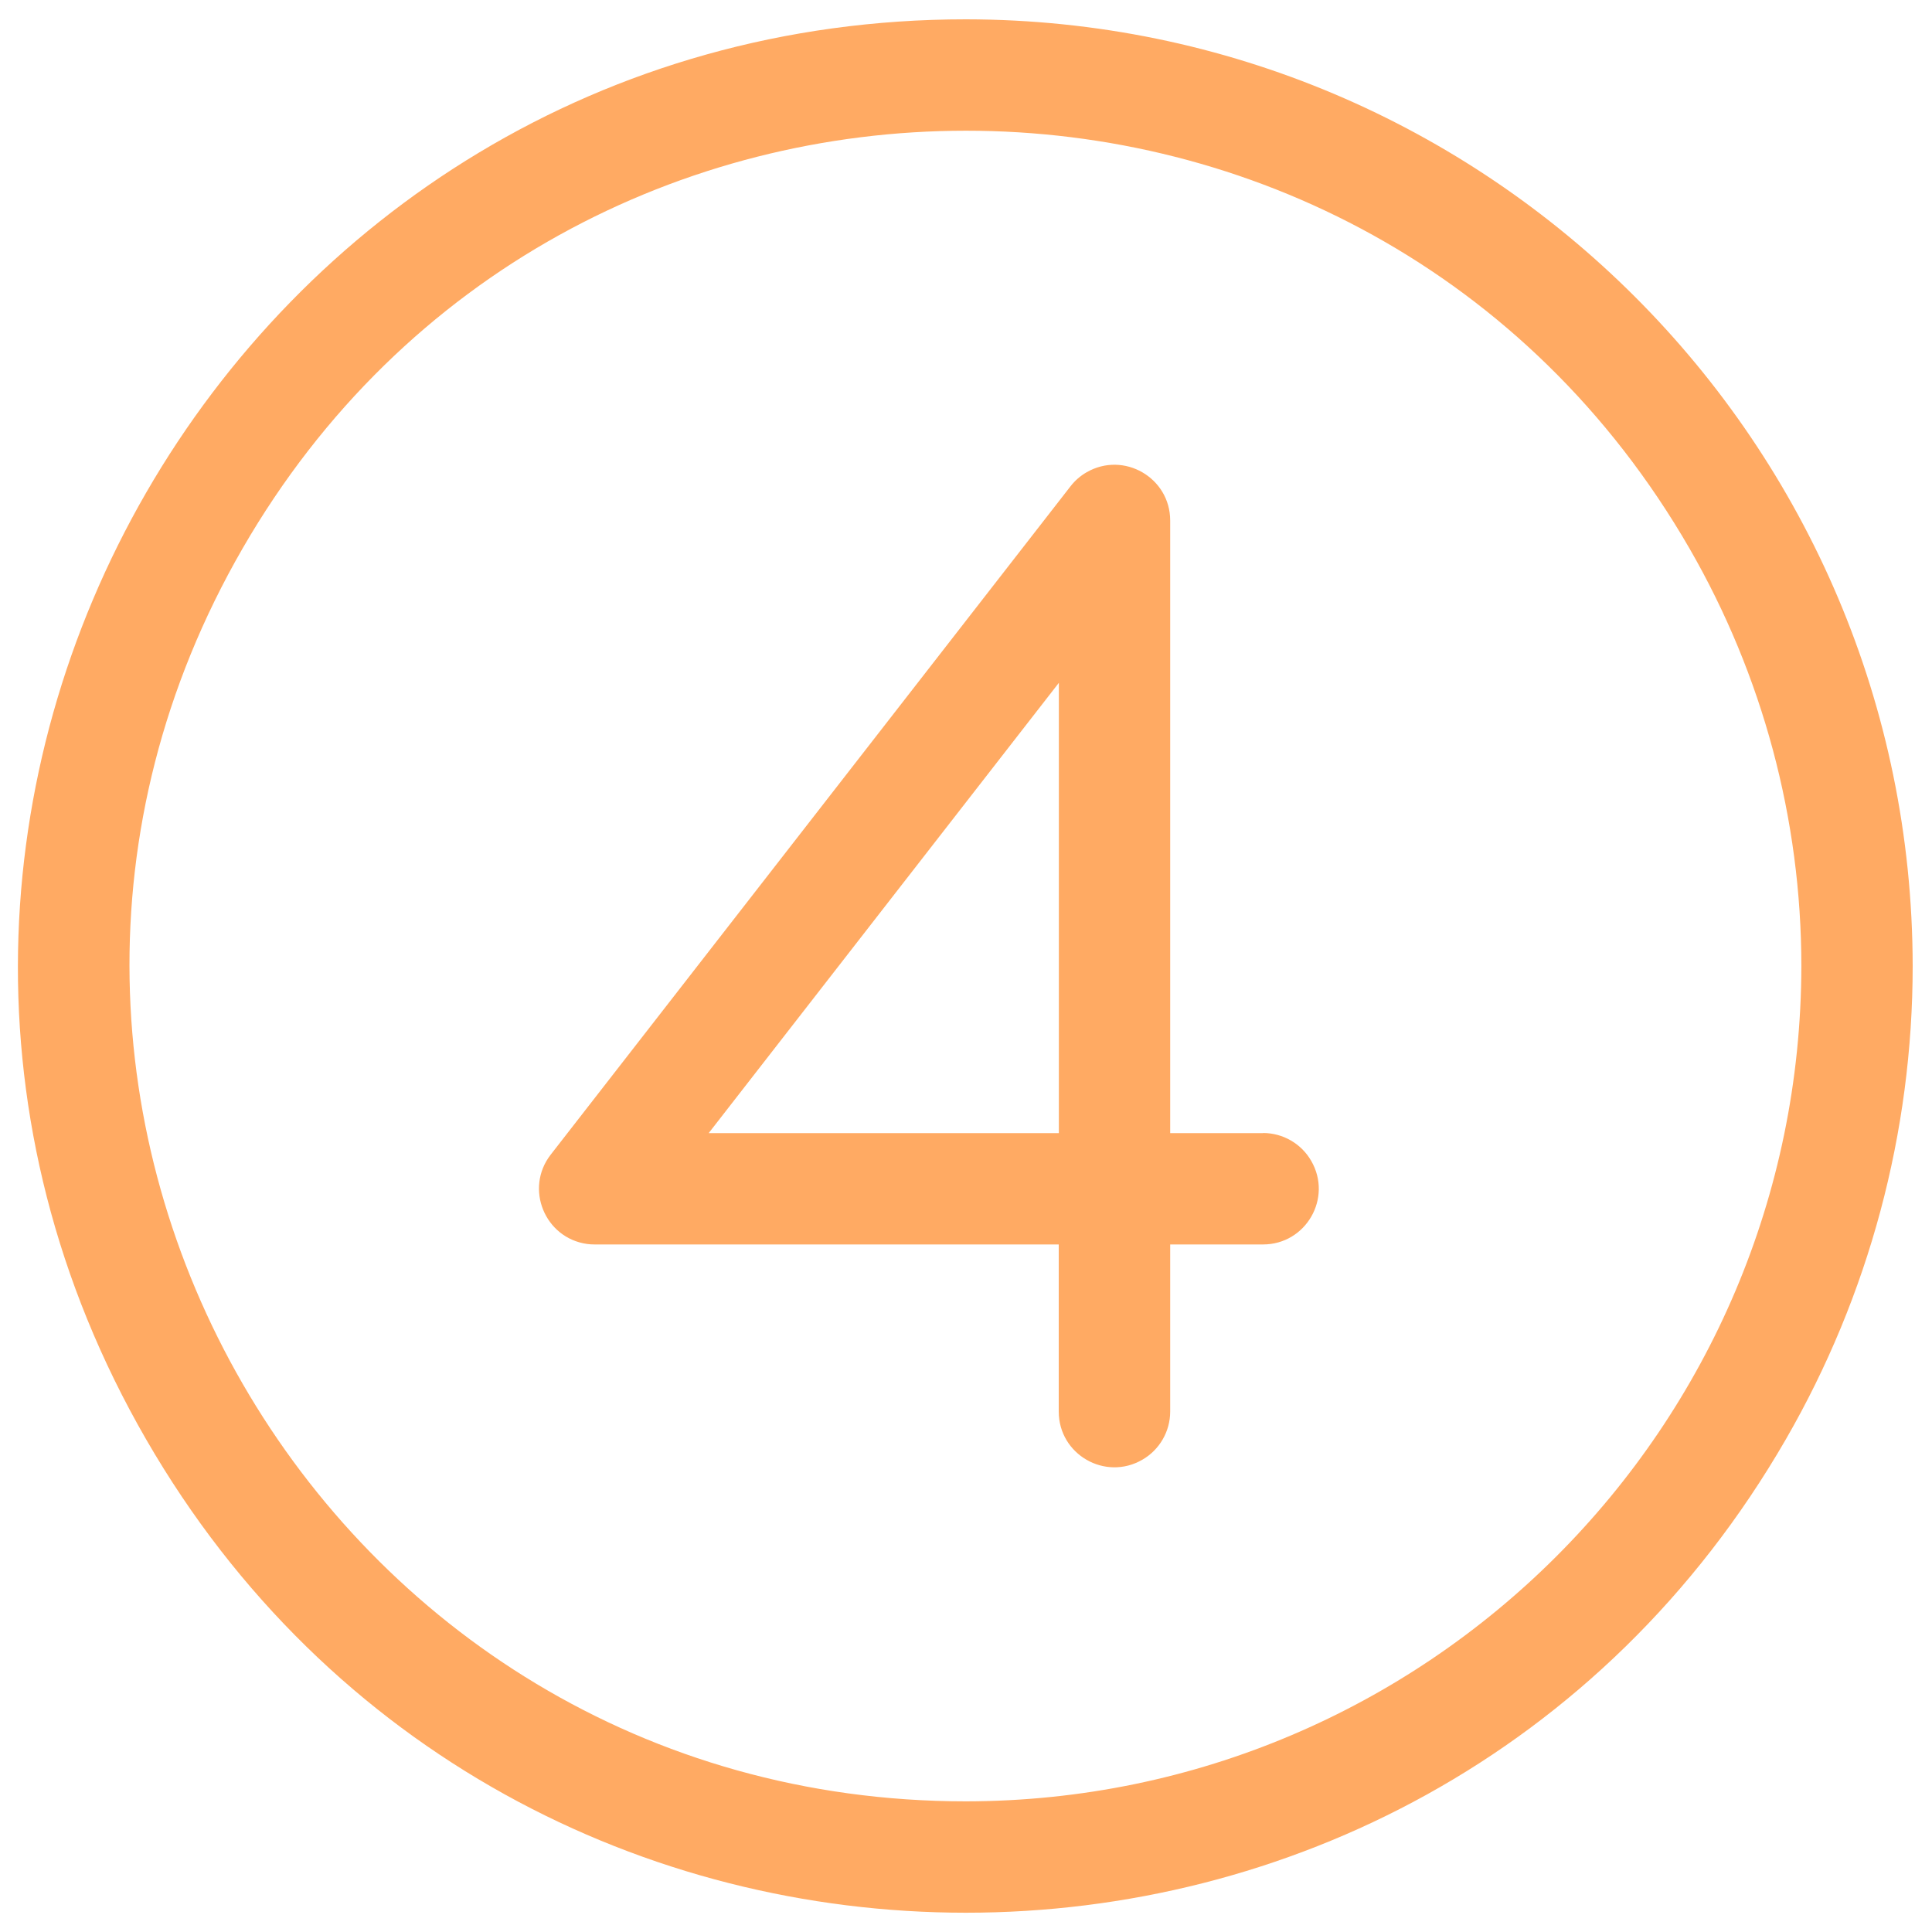 <svg xmlns="http://www.w3.org/2000/svg" viewBox="0 0 16 16" fill="#ffaa63" id="Number-Circle-Four-Light--Streamline-Phosphor" height="16" width="16">
  <desc>
    Number Circle Four Light Streamline Icon: https://streamlinehq.com
  </desc>
  <path d="M8 0.16C1.965 0.16 -1.807 6.693 1.21 11.92c3.017 5.227 10.561 5.227 13.579 0.001C15.478 10.728 15.84 9.376 15.84 8 15.835 3.672 12.328 0.165 8 0.16Zm0 14.758c-5.325 0 -8.653 -5.764 -5.991 -10.376C4.671 -0.07 11.328 -0.071 13.991 4.541c0.607 1.052 0.927 2.245 0.927 3.459C14.913 11.819 11.819 14.913 8 14.918Zm2.46 -5.534h-0.769V4.311c0 -0.355 -0.384 -0.577 -0.692 -0.4 -0.052 0.03 -0.097 0.069 -0.134 0.117l-4.304 5.534c-0.218 0.28 -0.05 0.691 0.301 0.74 0.021 0.003 0.042 0.004 0.063 0.004h3.843v1.384c0 0.355 0.384 0.577 0.692 0.399 0.143 -0.082 0.231 -0.235 0.231 -0.399v-1.384h0.769c0.355 0 0.577 -0.384 0.399 -0.692 -0.082 -0.143 -0.235 -0.231 -0.399 -0.231Zm-1.691 0H5.869l2.9 -3.729Z" stroke-width="0.062"></path>
</svg>